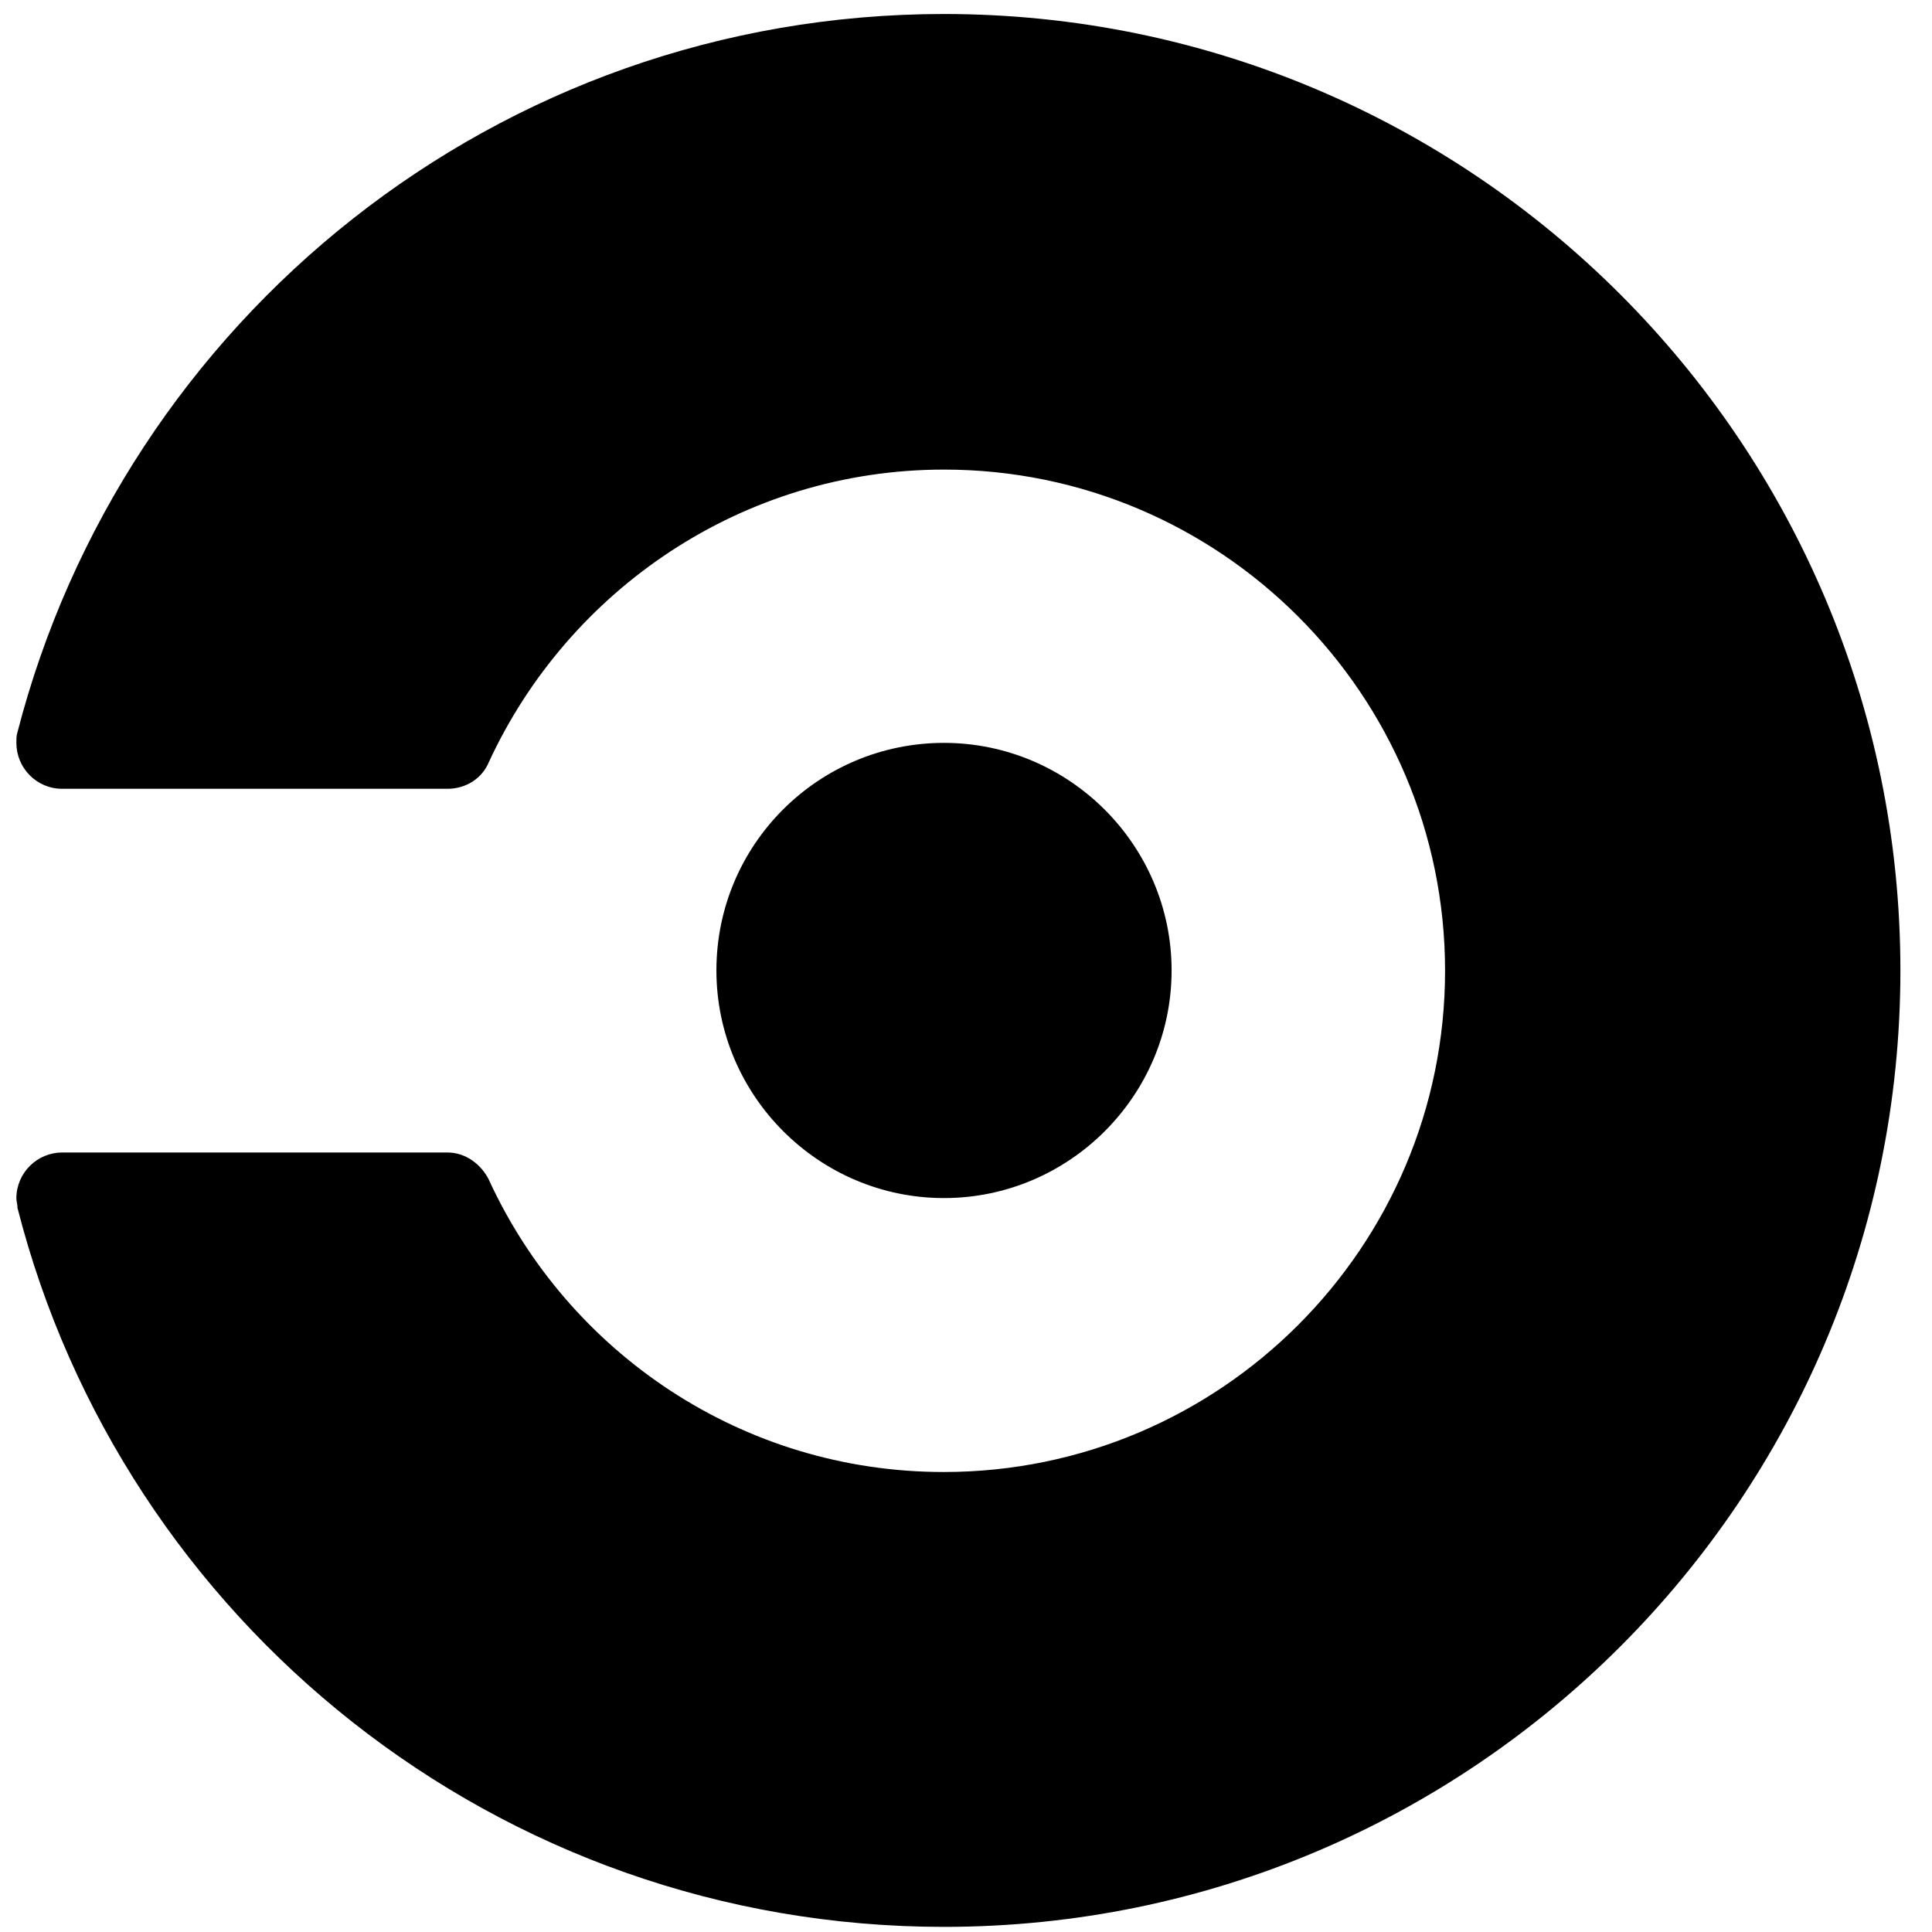 <svg width="101" height="101" viewBox="0 0 101 101" fill="none" xmlns="http://www.w3.org/2000/svg">
<g clip-path="url(#clip0_1712_211)">
<path d="M37.452 50.732C37.452 44.132 42.802 38.836 49.348 38.836C55.898 38.836 61.248 44.186 61.248 50.732C61.248 57.282 55.898 62.632 49.348 62.632C42.806 62.632 37.452 57.282 37.452 50.732ZM49.348 0.732C26.002 0.732 6.448 16.732 0.898 38.336C0.856 38.486 0.856 38.628 0.856 38.836C0.856 40.14 1.906 41.236 3.252 41.236H23.398C24.356 41.236 25.202 40.694 25.552 39.849C29.706 30.849 38.802 24.549 49.352 24.549C63.794 24.549 75.544 36.299 75.544 50.744C75.544 65.203 63.794 76.953 49.336 76.953C38.794 76.953 29.694 70.703 25.544 61.649C25.14 60.857 24.336 60.249 23.39 60.249H3.252C1.952 60.249 0.856 61.303 0.856 62.649C0.856 62.803 0.915 62.949 0.915 63.149C6.415 84.732 25.998 100.732 49.348 100.732C76.948 100.732 99.348 78.336 99.348 50.732C99.348 23.136 76.948 0.732 49.348 0.732Z" fill="black"/>
</g>
<defs>
<clipPath id="clip0_1712_211">
<rect width="100" height="100" fill="white" transform="translate(0.106 0.732)"/>
</clipPath>
</defs>
</svg>
